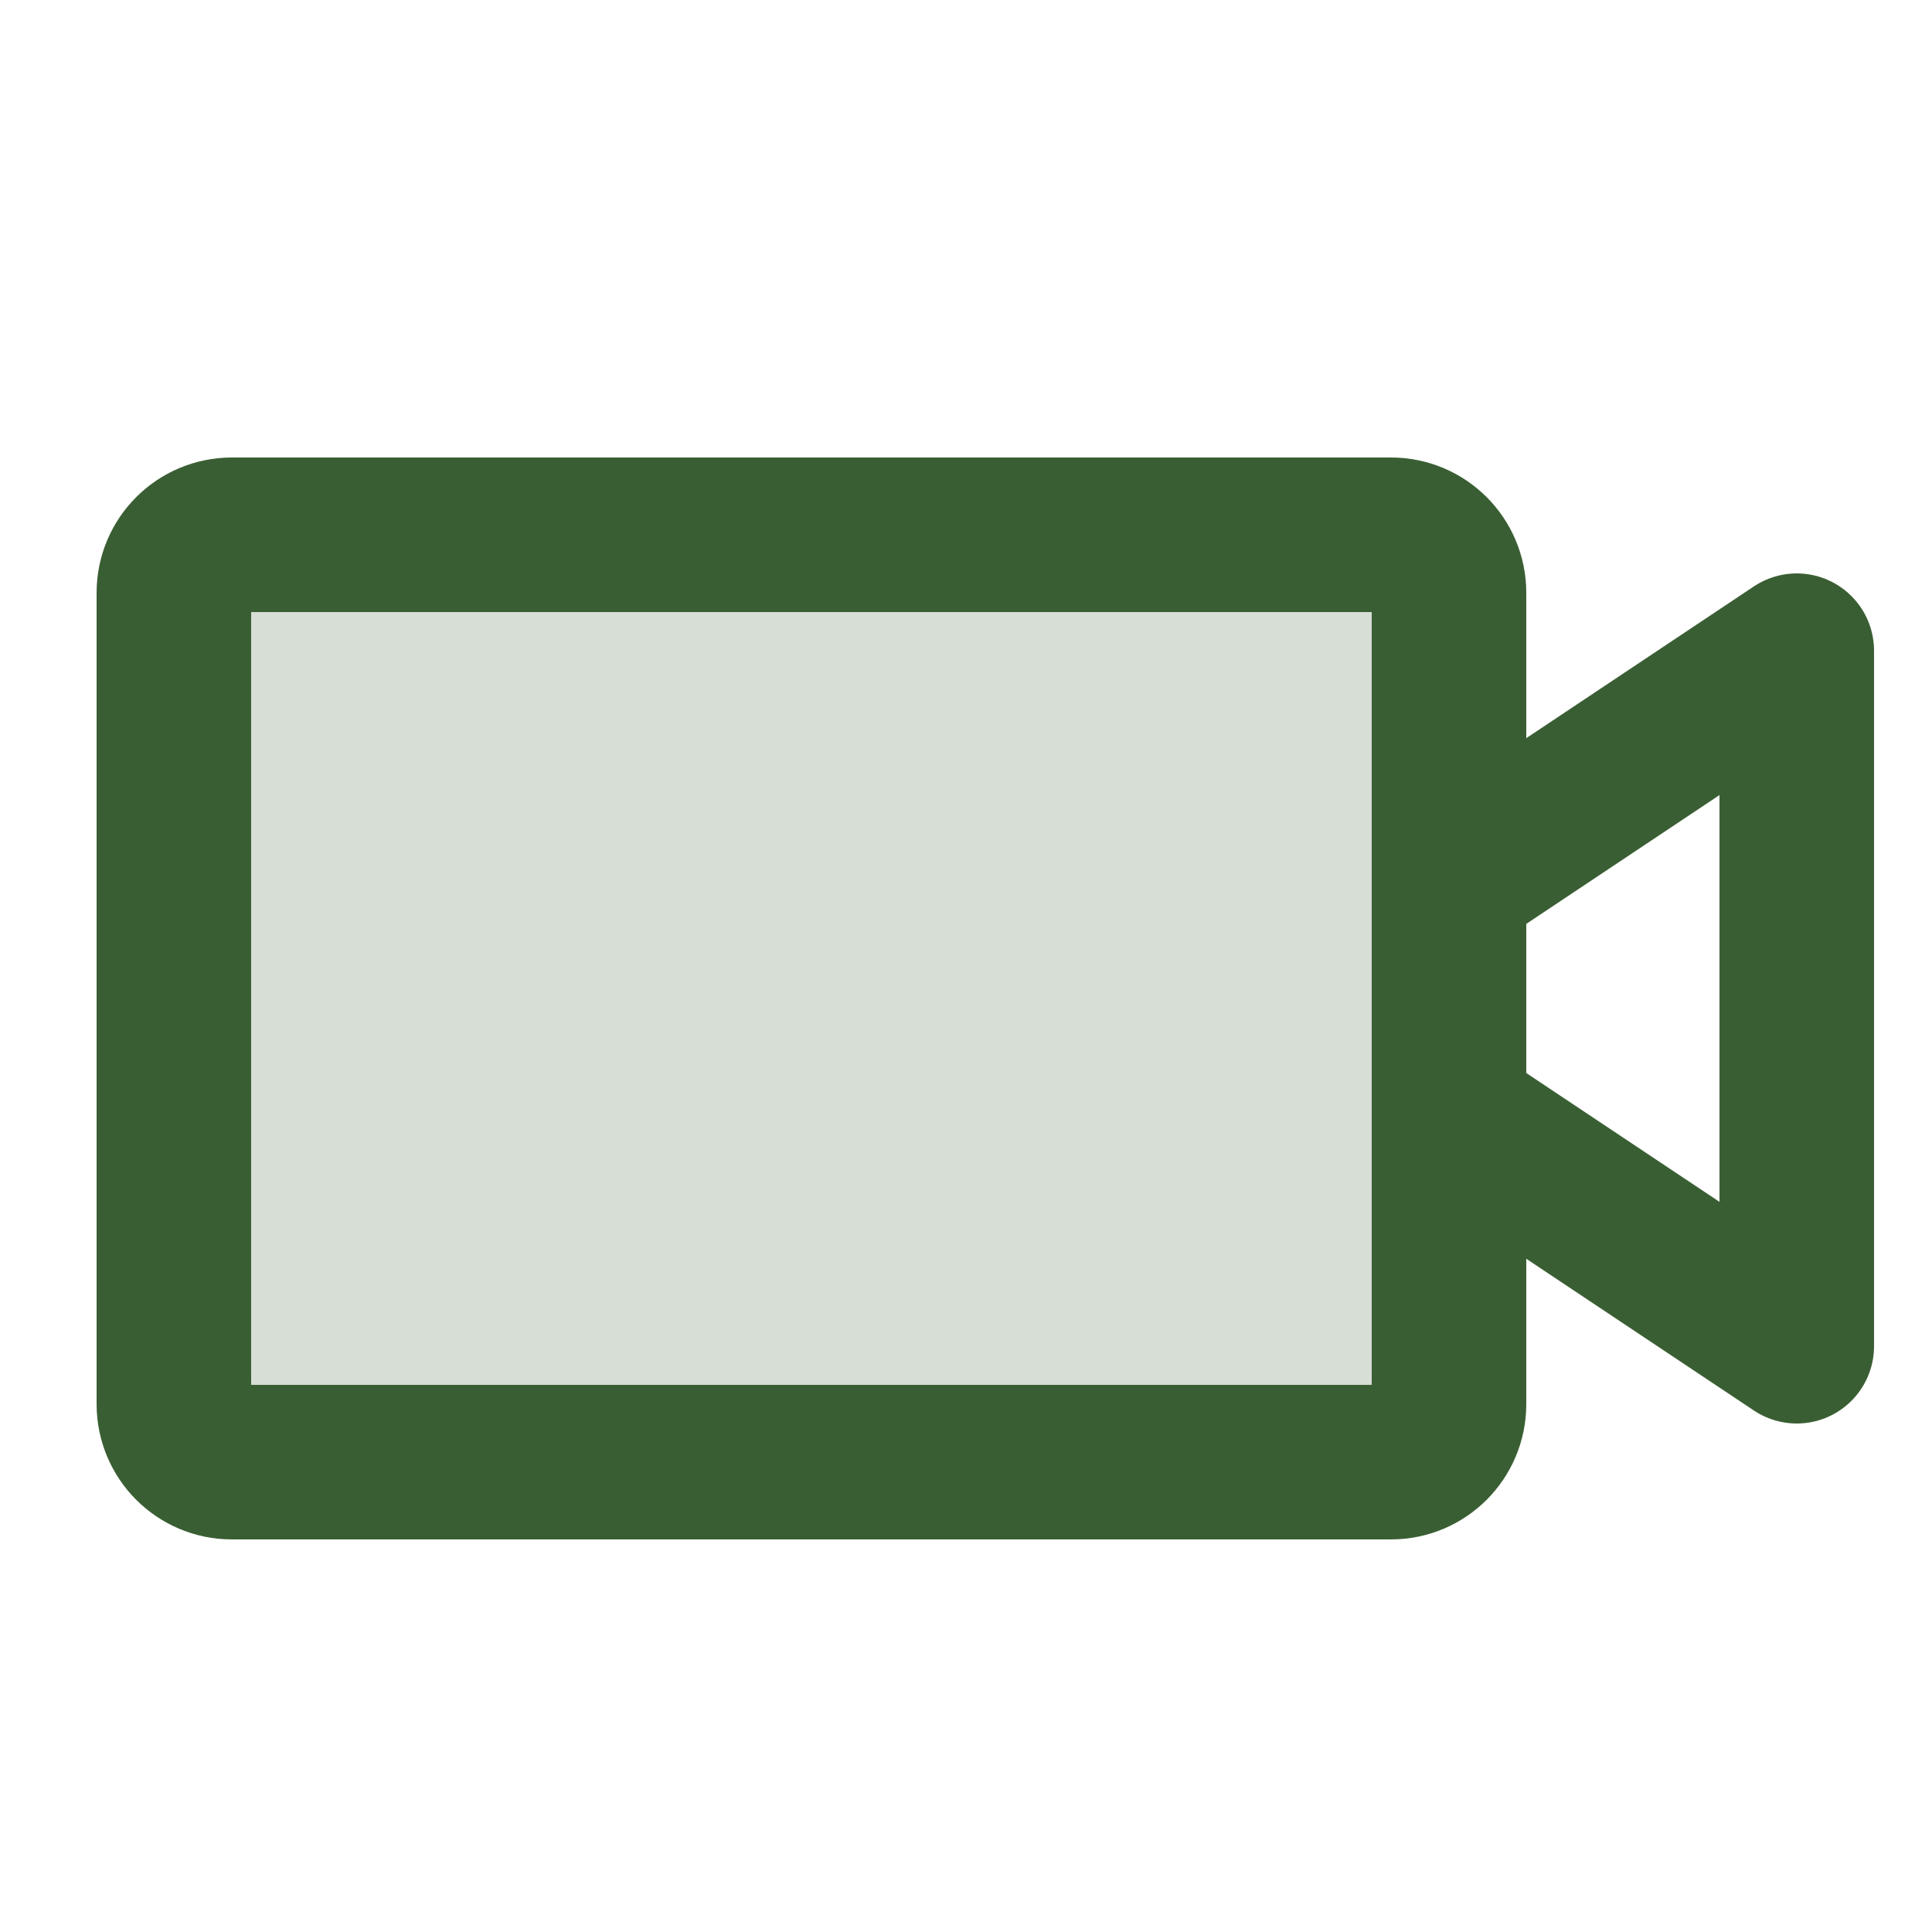 <svg width="25" height="25" viewBox="0 0 25 25" fill="none" xmlns="http://www.w3.org/2000/svg">
<path opacity="0.2" d="M18 6.92H3C2.586 6.92 2.25 7.256 2.25 7.67V18.17C2.25 18.584 2.586 18.92 3 18.92H18C18.414 18.92 18.75 18.584 18.75 18.17V7.67C18.75 7.256 18.414 6.92 18 6.92Z" fill="#3A5E33"/>
<path d="M18 6.92H3C2.586 6.92 2.25 7.256 2.25 7.67V18.17C2.25 18.584 2.586 18.92 3 18.92H18C18.414 18.92 18.75 18.584 18.75 18.17V7.67C18.75 7.256 18.414 6.92 18 6.92Z" stroke="#3A5E33" stroke-width="2" stroke-linecap="round" stroke-linejoin="round"/>
<path d="M18.75 11.42L23.25 8.42V17.42L18.75 14.42" stroke="#3A5E33" stroke-width="2" stroke-linecap="round" stroke-linejoin="round"/>
</svg>
